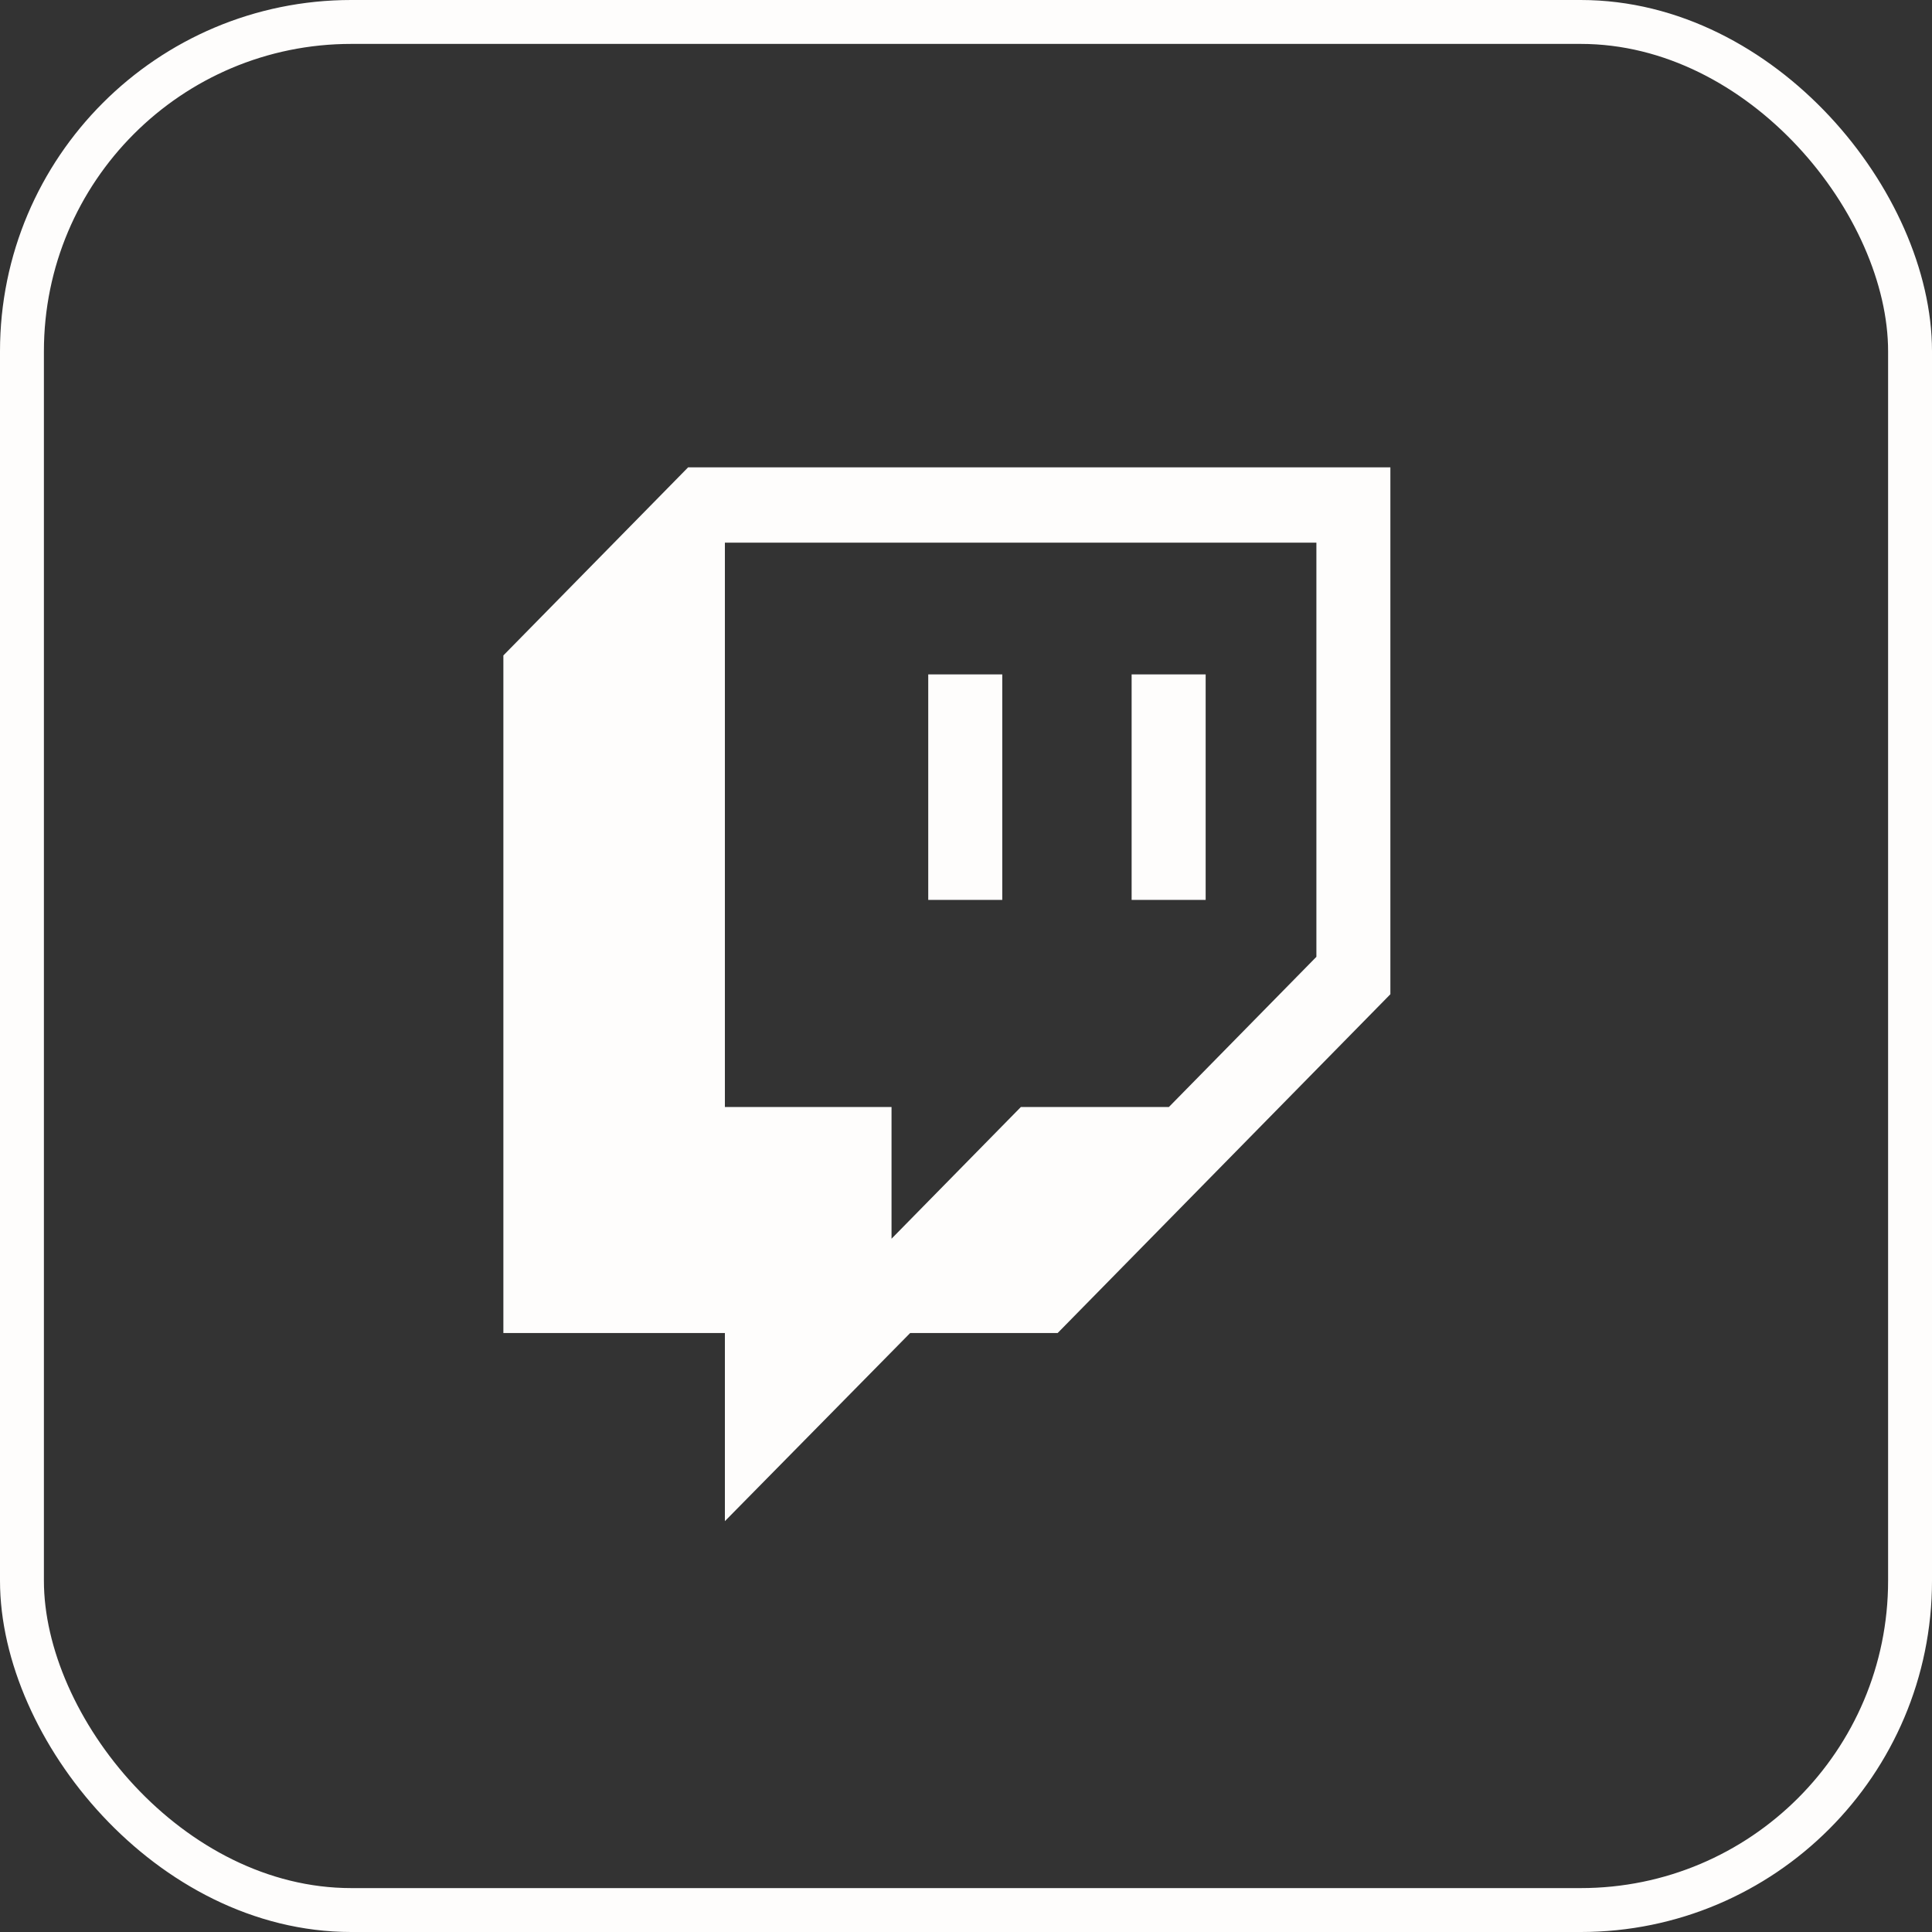 <svg width="44" height="44" viewBox="0 0 44 44" fill="none" xmlns="http://www.w3.org/2000/svg">
<rect x="0" y="0" width="44" height="44" fill="#333333" stroke="none"/>
<rect x="0.5" y="0.5" width="43" height="43" rx="7.5" stroke="#FEFDFC"/>
<path d="M21.14 15.359H22.826V20.495H21.14M25.772 15.359H27.458V20.495H25.772M15.672 10.643L11.464 14.927V30.359H16.509V34.643L20.728 30.359H24.087L31.665 22.643V10.643M29.98 21.791L26.621 25.211H23.25L20.304 28.211V25.211H16.509V12.359H29.98V21.791Z" fill="#FEFDFC"/>
</svg>
